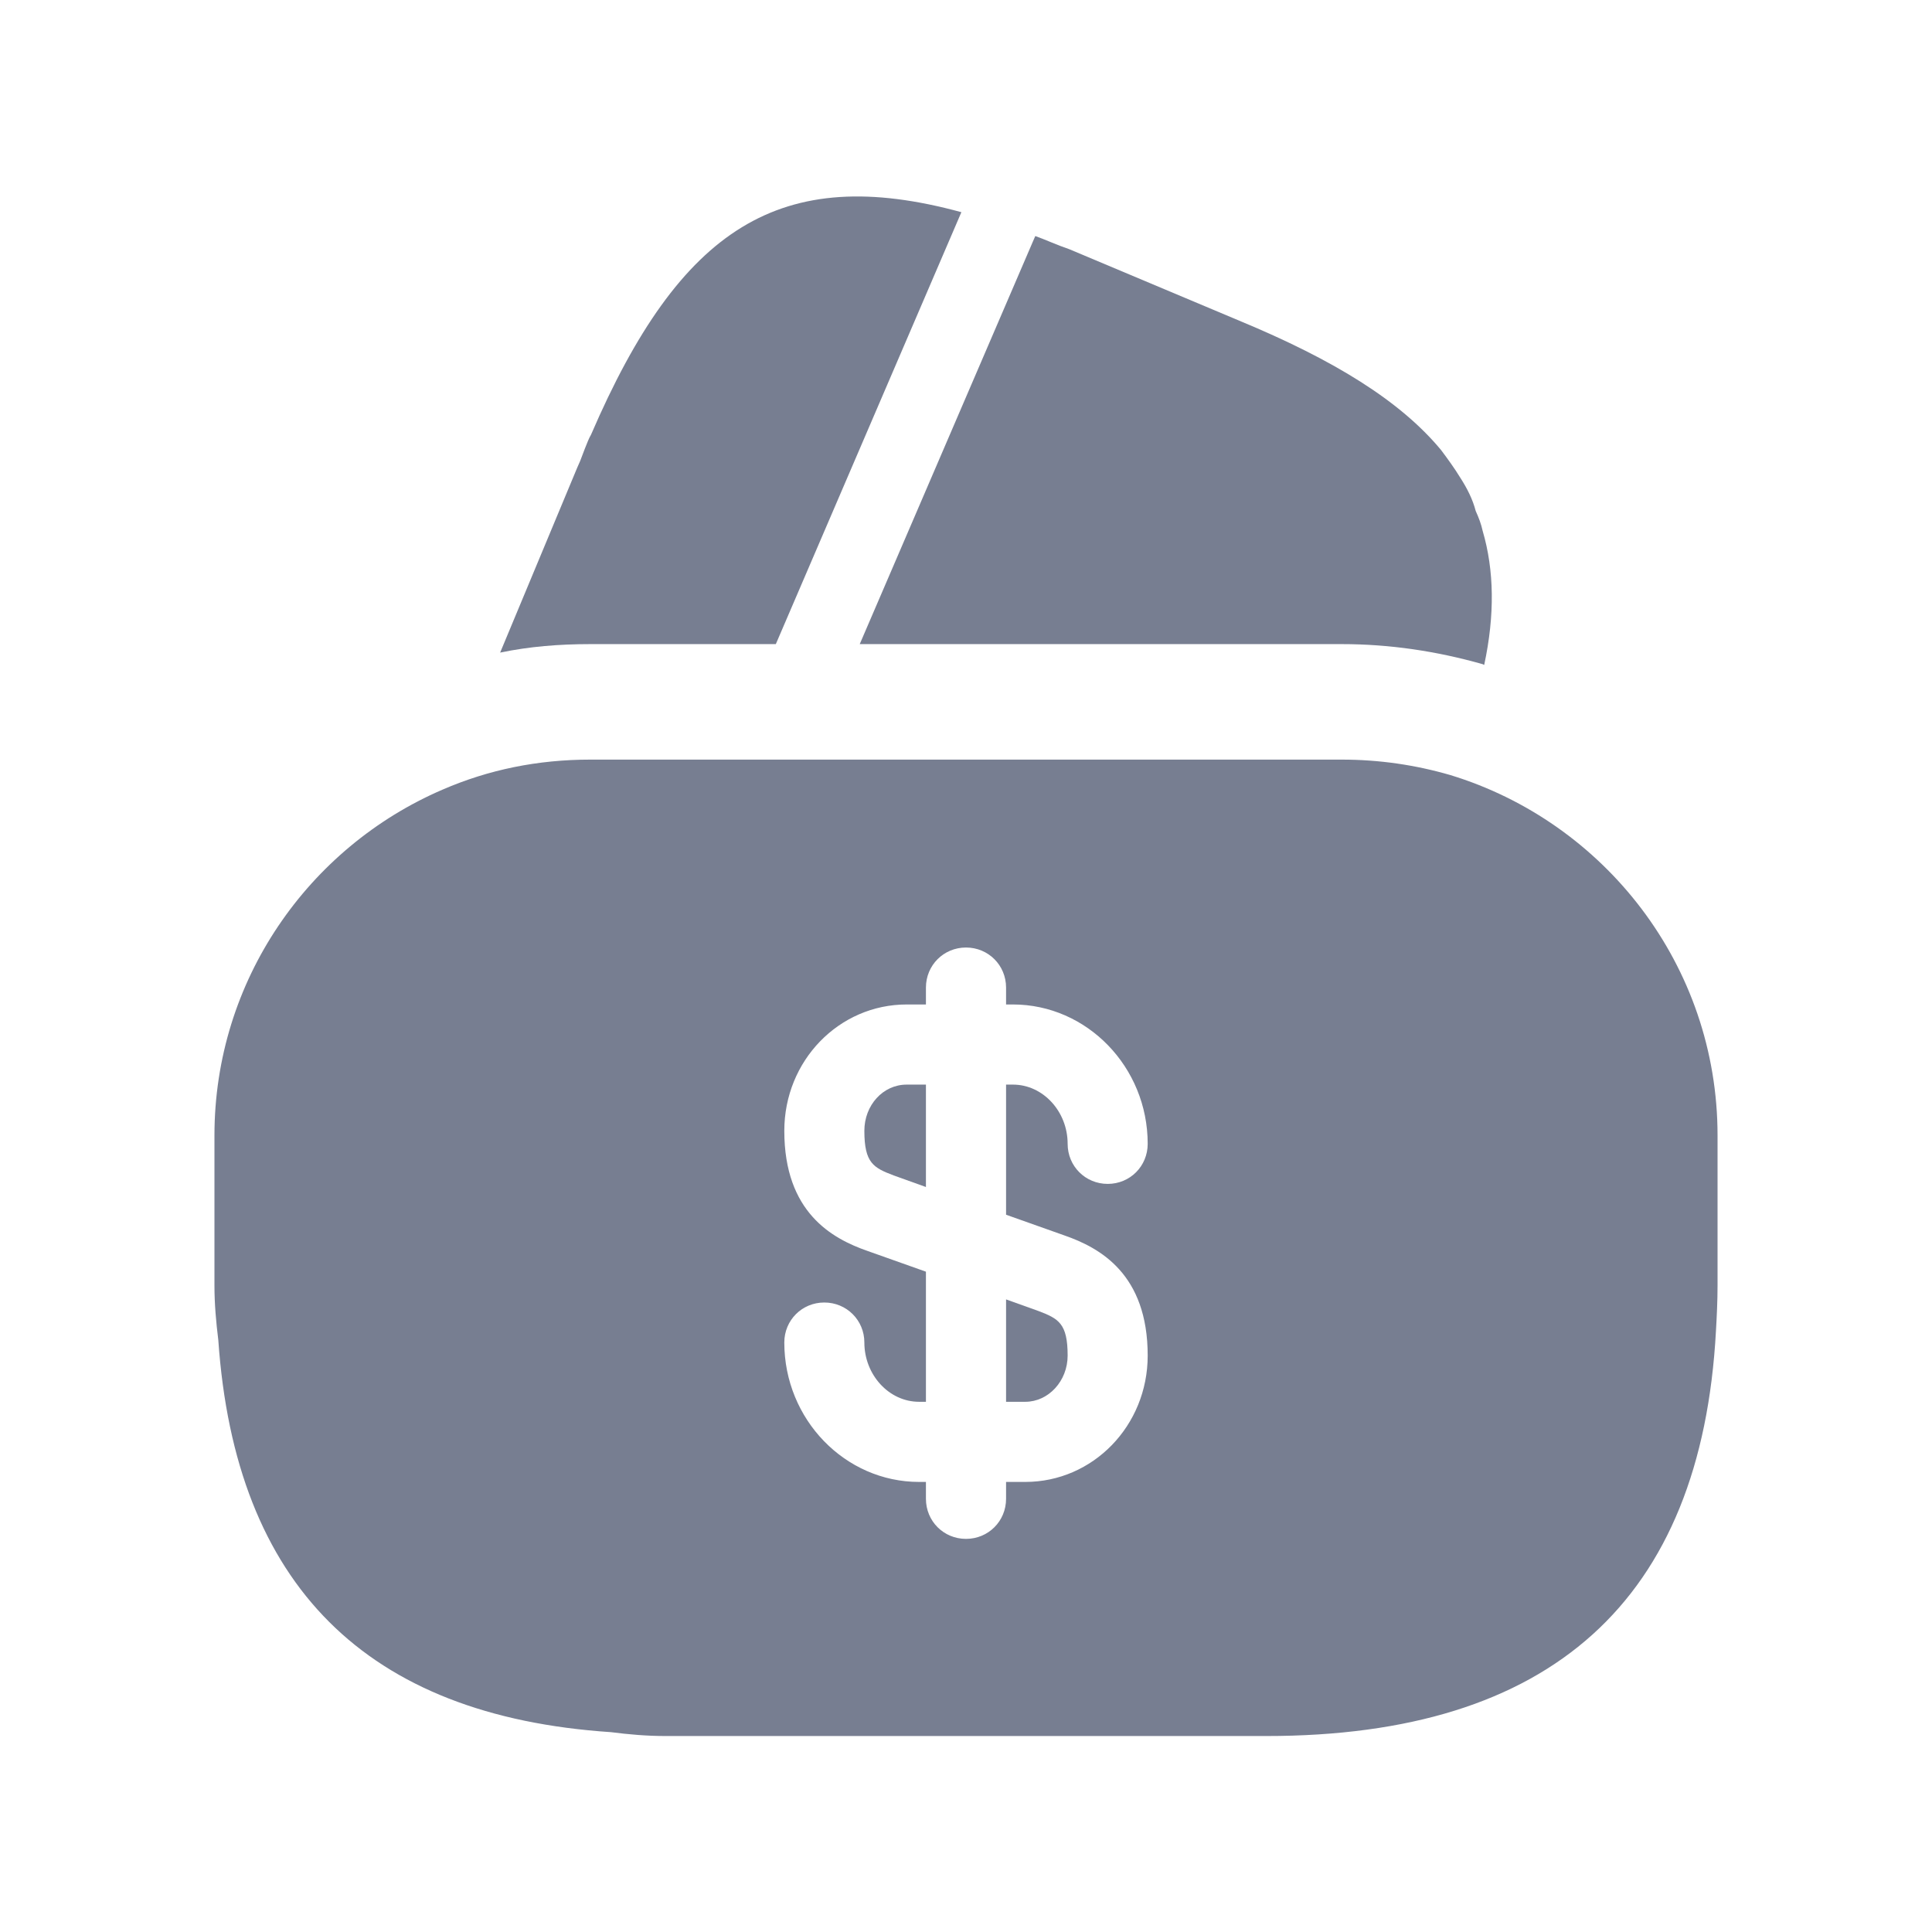 <svg width="23" height="23" viewBox="0 0 23 23" fill="none" xmlns="http://www.w3.org/2000/svg">
<path d="M11.445 2.526L9.236 7.668H7.027C6.66 7.668 6.303 7.696 5.954 7.769L6.871 5.569L6.907 5.487L6.963 5.34C6.99 5.276 7.008 5.221 7.036 5.175C8.099 2.709 9.291 1.939 11.445 2.526Z" fill="#777E91"/>
<path d="M17.669 7.916L17.651 7.907C17.101 7.751 16.542 7.668 15.973 7.668H10.235L12.297 2.874L12.325 2.81C12.453 2.856 12.591 2.92 12.728 2.966L14.754 3.818C15.882 4.286 16.67 4.772 17.156 5.358C17.238 5.468 17.312 5.569 17.385 5.688C17.468 5.817 17.532 5.945 17.568 6.083C17.605 6.165 17.633 6.238 17.651 6.321C17.788 6.788 17.797 7.32 17.669 7.916Z" fill="#777E91"/>
<path d="M11.977 16.688H12.206C12.481 16.688 12.71 16.441 12.71 16.138C12.71 15.753 12.6 15.698 12.362 15.607L11.977 15.469V16.688Z" fill="#777E91"/>
<path d="M17.266 9.227C16.853 9.107 16.422 9.043 15.973 9.043H7.027C6.403 9.043 5.817 9.162 5.267 9.401C3.672 10.088 2.553 11.674 2.553 13.517V15.304C2.553 15.524 2.572 15.735 2.599 15.955C2.801 18.87 4.359 20.428 7.274 20.621C7.485 20.648 7.696 20.667 7.925 20.667H15.075C18.467 20.667 20.254 19.053 20.428 15.845C20.438 15.671 20.447 15.488 20.447 15.304V13.517C20.447 11.491 19.099 9.786 17.266 9.227ZM12.673 14.708C13.095 14.855 13.663 15.167 13.663 16.138C13.663 16.973 13.012 17.642 12.206 17.642H11.977V17.843C11.977 18.109 11.766 18.32 11.5 18.32C11.234 18.32 11.023 18.109 11.023 17.843V17.642H10.941C10.061 17.642 9.337 16.899 9.337 15.982C9.337 15.717 9.547 15.506 9.813 15.506C10.079 15.506 10.29 15.717 10.29 15.982C10.29 16.367 10.583 16.688 10.941 16.688H11.023V15.139L10.327 14.892C9.905 14.745 9.337 14.433 9.337 13.462C9.337 12.627 9.988 11.958 10.794 11.958H11.023V11.757C11.023 11.491 11.234 11.28 11.5 11.28C11.766 11.28 11.977 11.491 11.977 11.757V11.958H12.059C12.939 11.958 13.663 12.701 13.663 13.617C13.663 13.883 13.453 14.094 13.187 14.094C12.921 14.094 12.71 13.883 12.71 13.617C12.71 13.232 12.417 12.912 12.059 12.912H11.977V14.461L12.673 14.708Z" fill="#777E91"/>
<path d="M10.29 13.462C10.29 13.847 10.4 13.902 10.638 13.993L11.023 14.131V12.912H10.794C10.51 12.912 10.29 13.159 10.29 13.462Z" fill="#777E91"/>
</svg>
